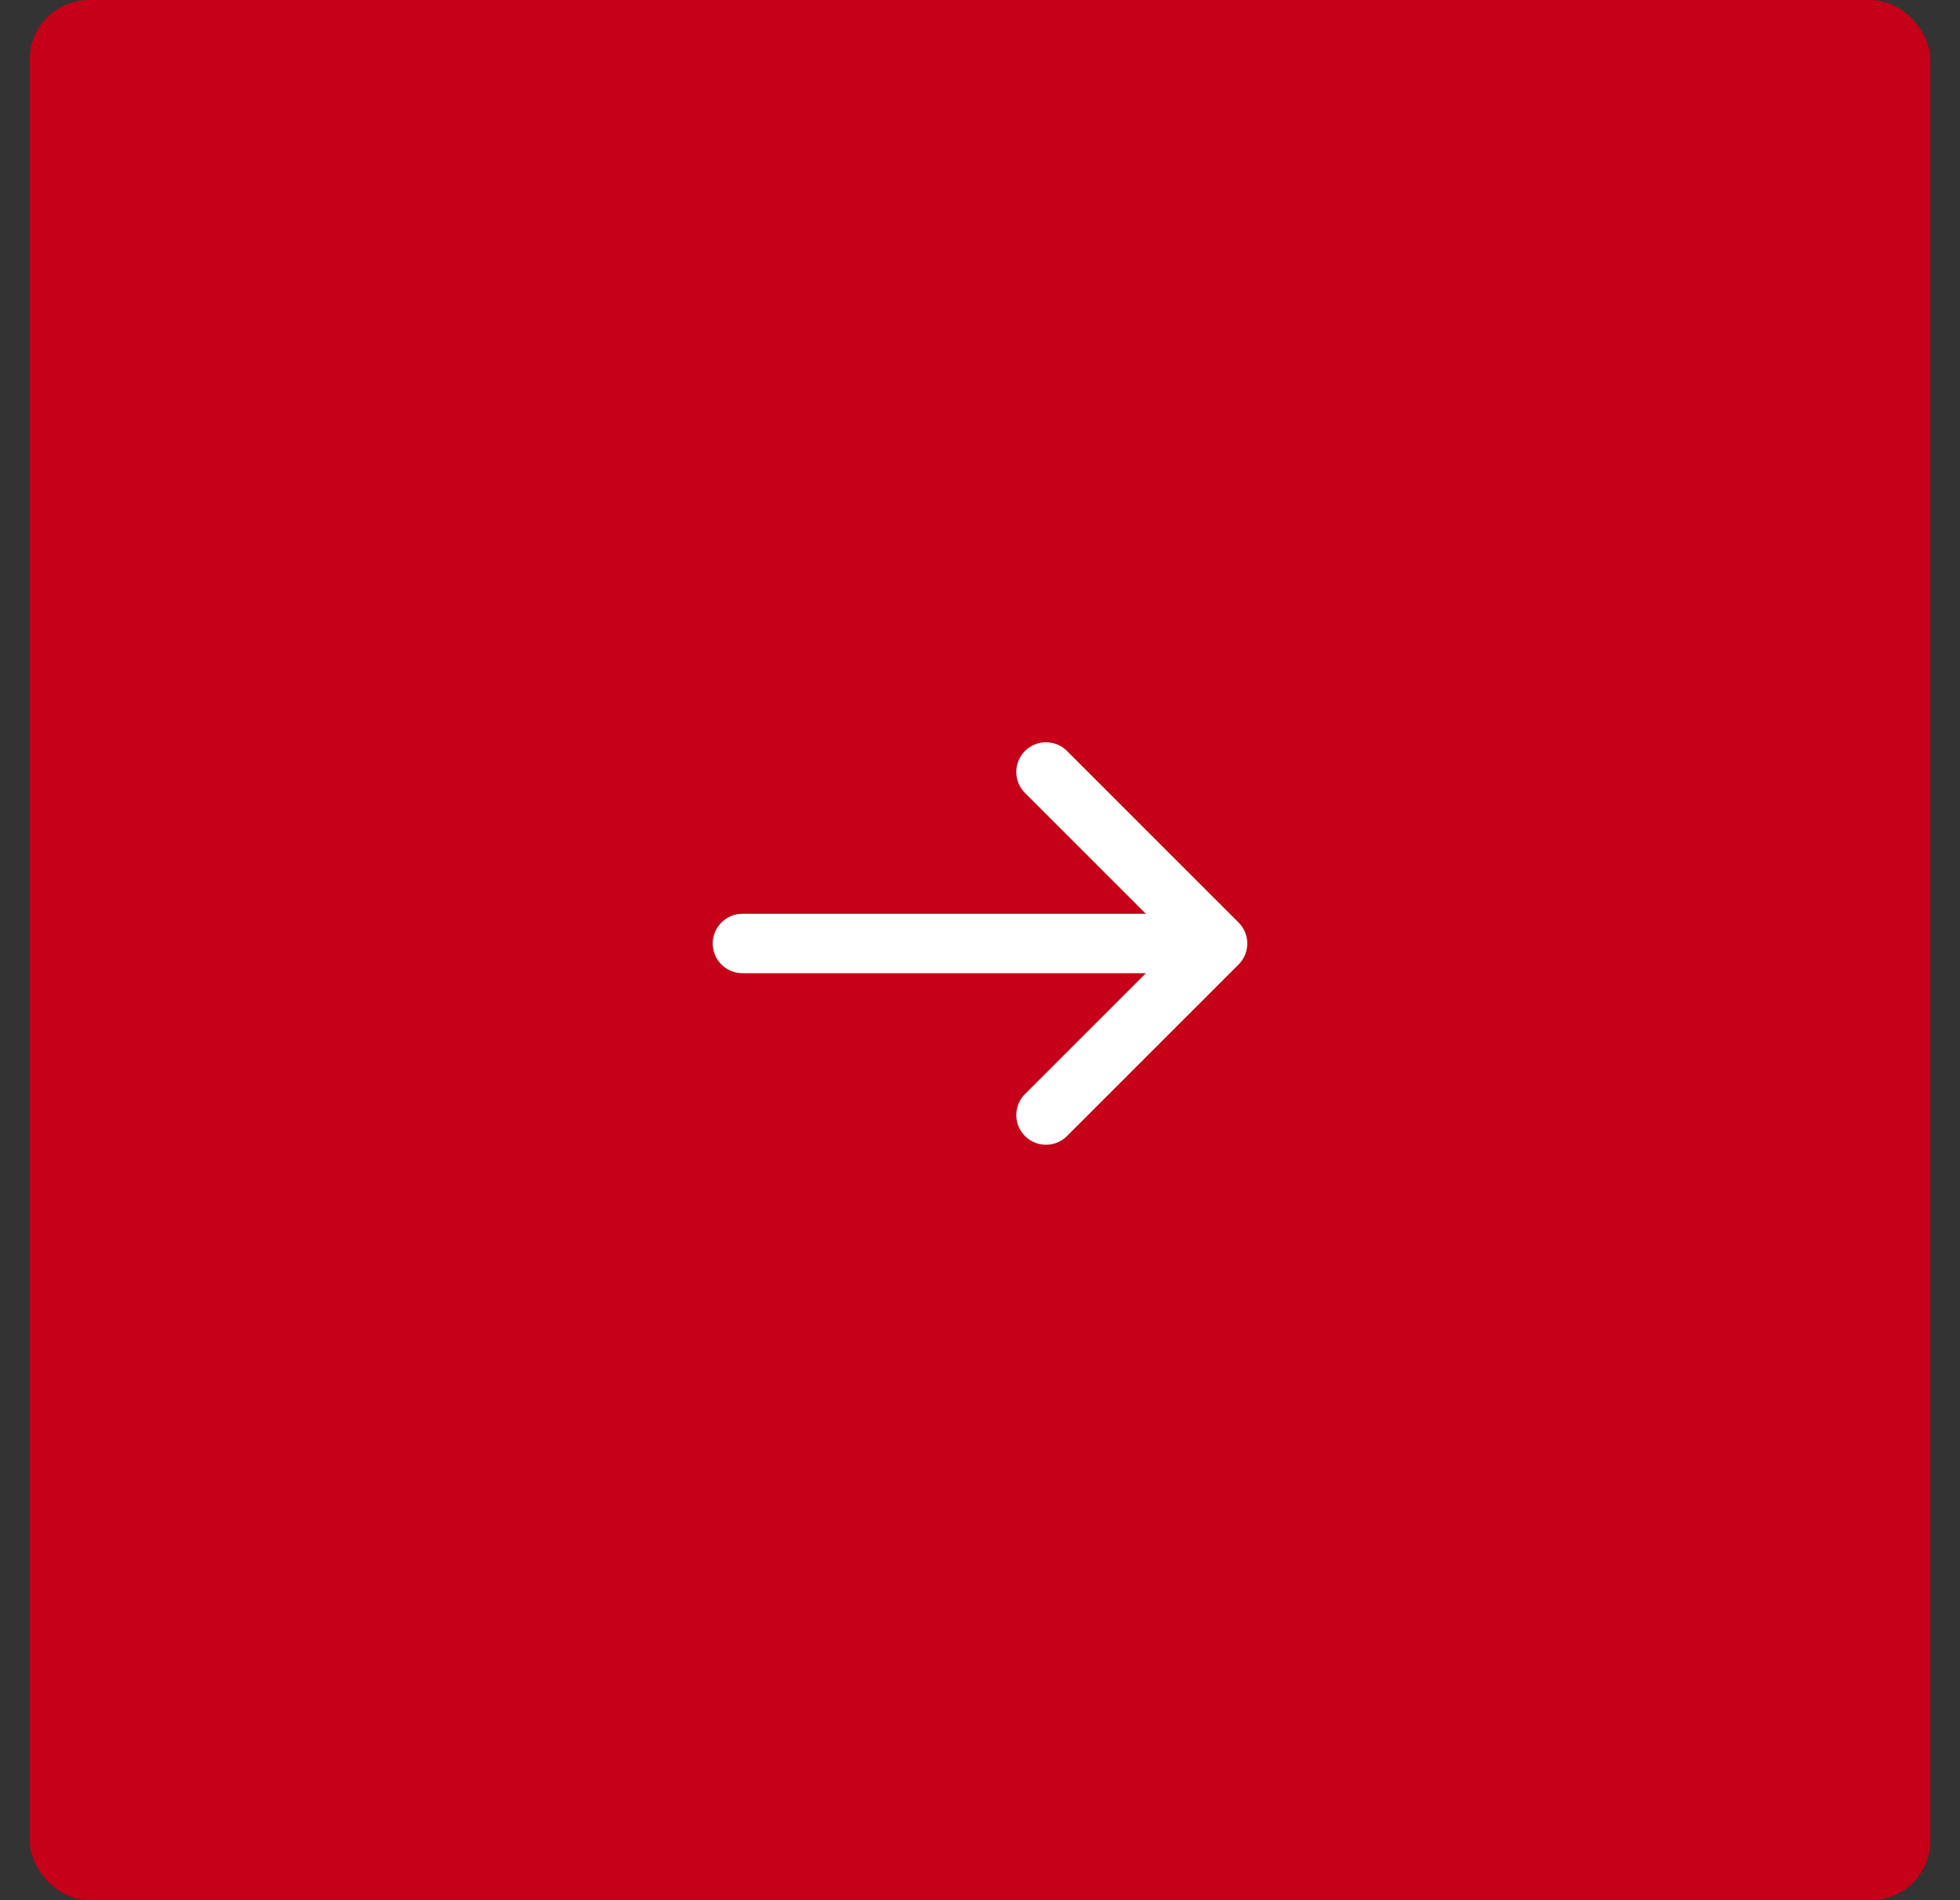 <svg width="33" height="32" viewBox="0 0 33 32" fill="none" xmlns="http://www.w3.org/2000/svg">
<rect x="0" y="0" width="33" height="32" fill="#333333" stroke="none"/>
<rect x="0.5" width="32" height="32" rx="1" fill="#C50018"/>
<path d="M17.611 18.778L20.5 15.889L17.611 13" stroke="white" stroke-linecap="round" stroke-linejoin="round"/>
<path d="M12.5 15.889H20.084" stroke="white" stroke-linecap="round"/>
</svg>
